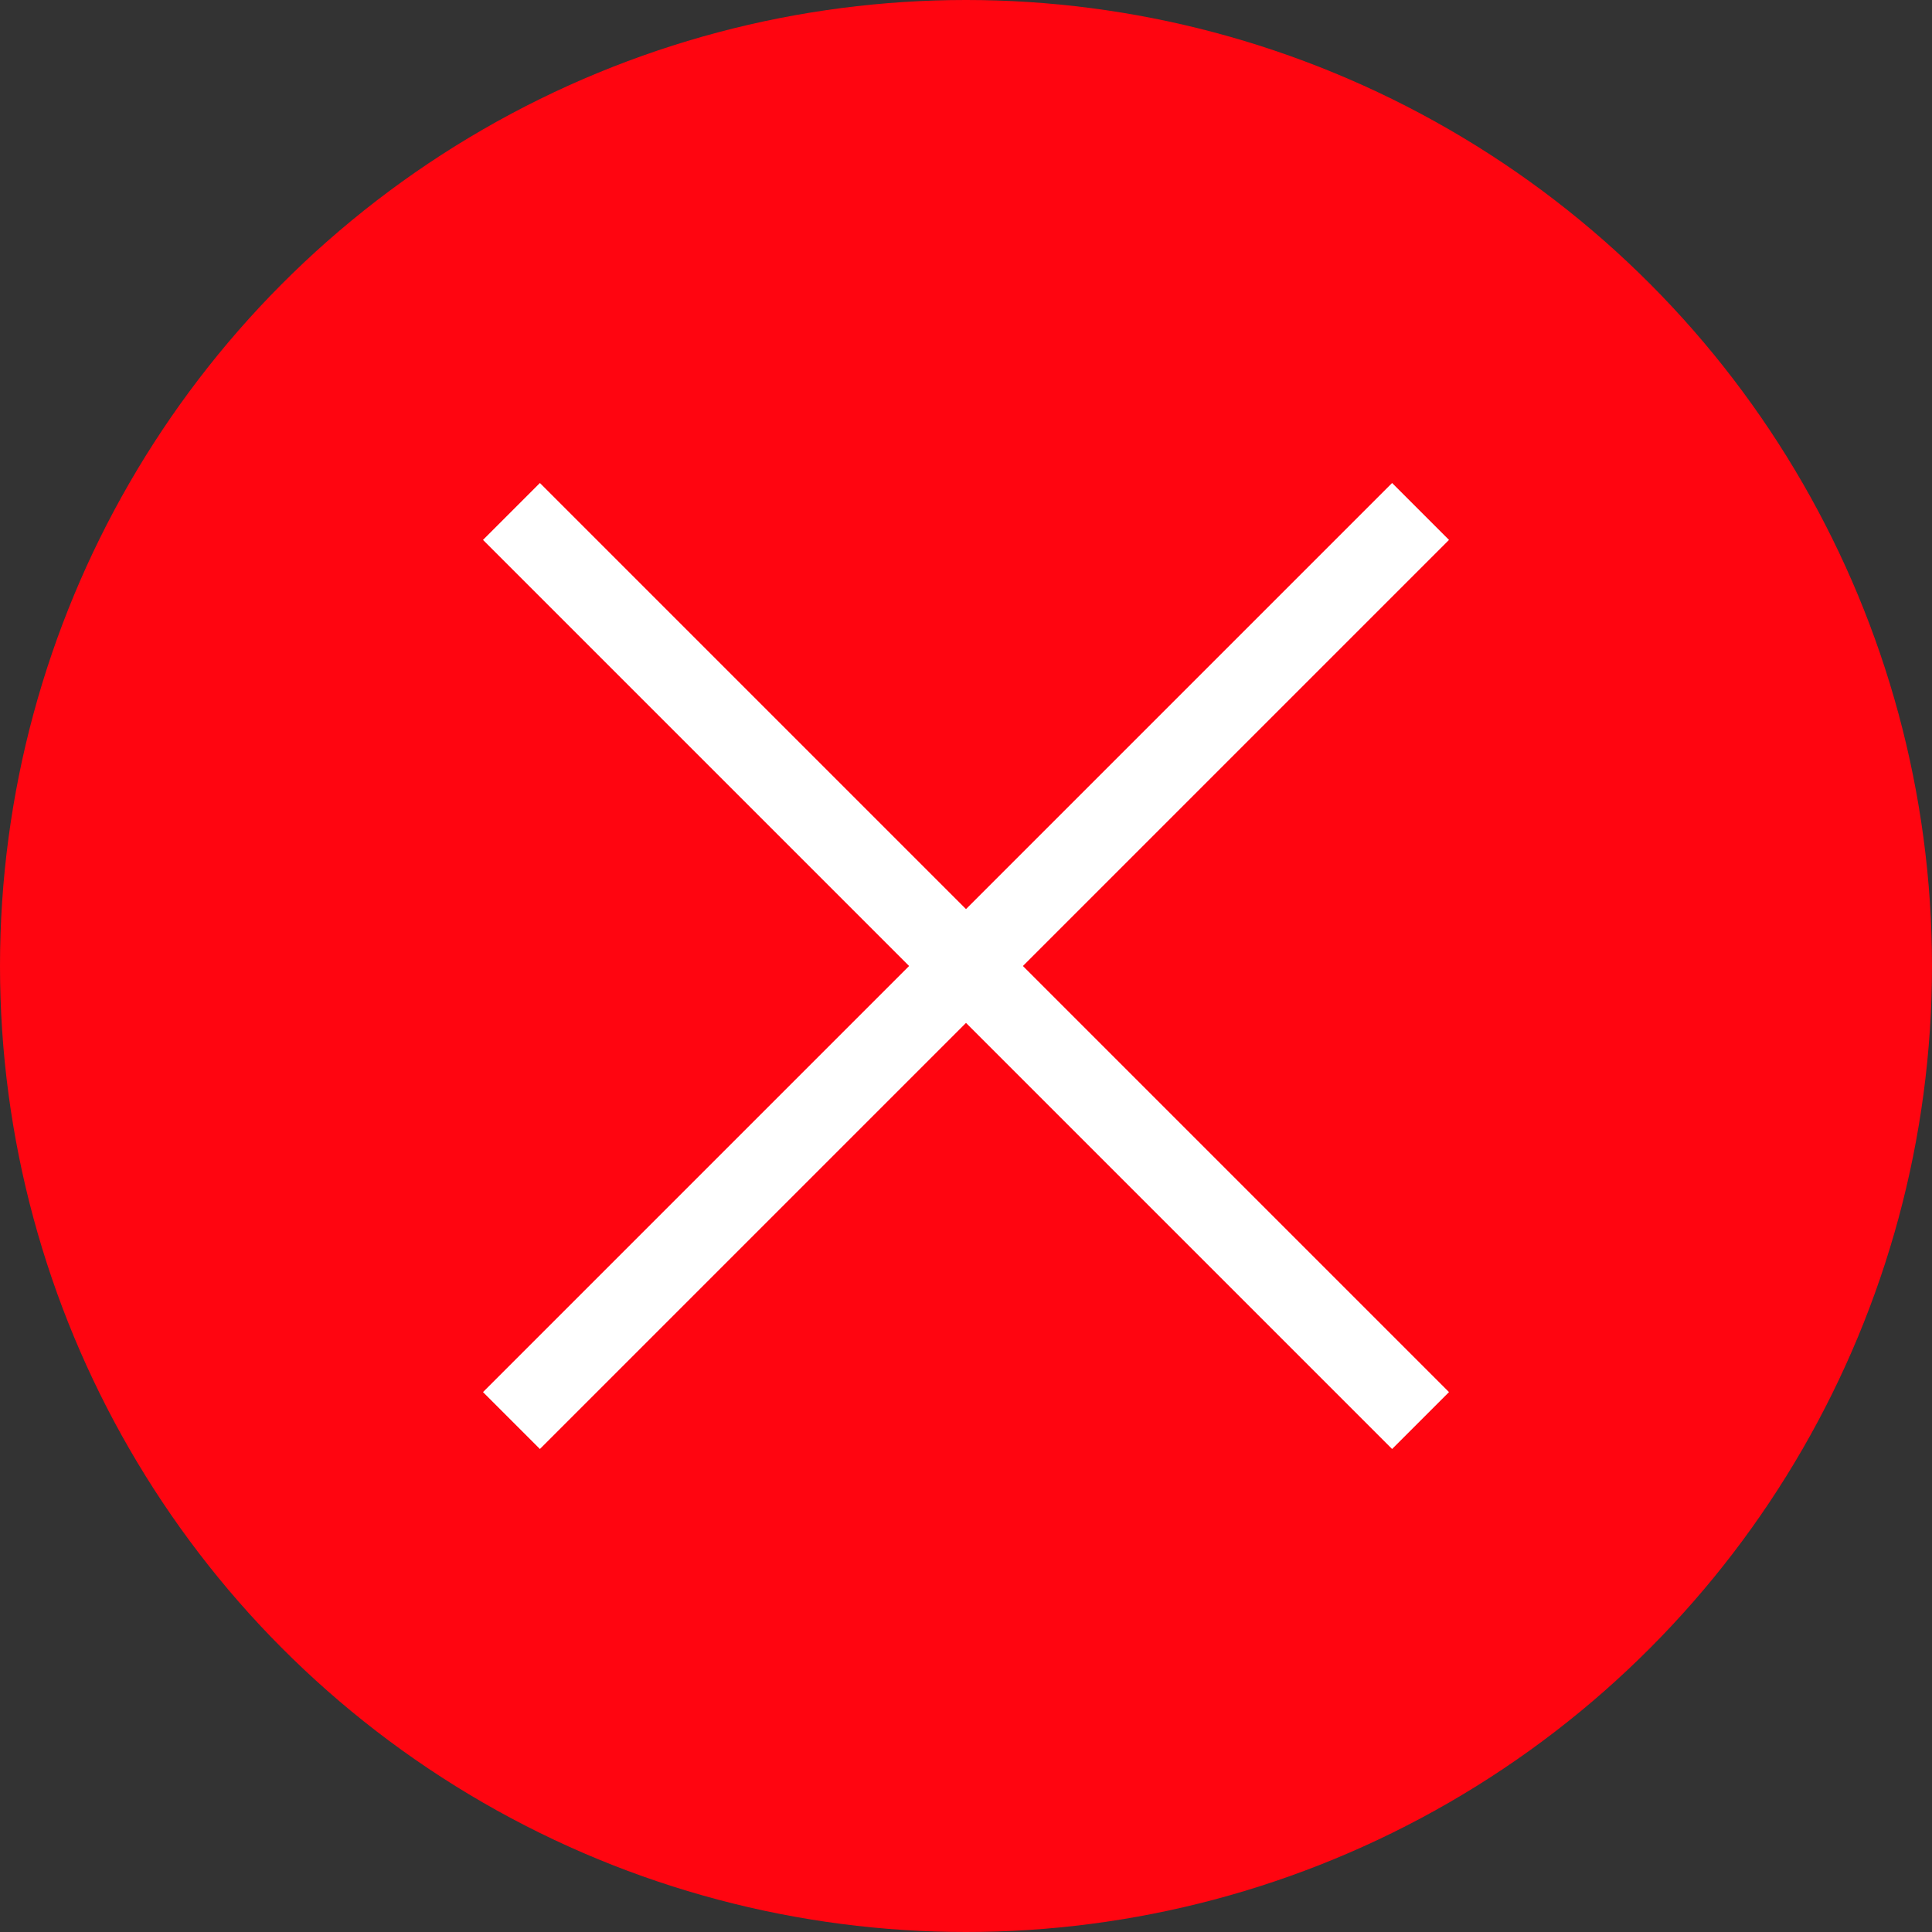 <svg width="64" height="64" viewBox="0 0 64 64" fill="none" xmlns="http://www.w3.org/2000/svg">
<rect x="0" y="0" width="64" height="64" fill="#333333" stroke="none"/>
<g clip-path="url(#clip0_71_31)">
<circle cx="32" cy="32" r="32" fill="#FF0510"/>
</g>
<path d="M48 17.885L46.115 16L32 30.115L17.885 16L16 17.885L30.115 32L16 46.115L17.885 48L32 33.885L46.115 48L48 46.115L33.885 32L48 17.885Z" fill="white"/>
<defs>
<clipPath id="clip0_71_31">
<rect width="64" height="64" fill="white"/>
</clipPath>
</defs>
</svg>
